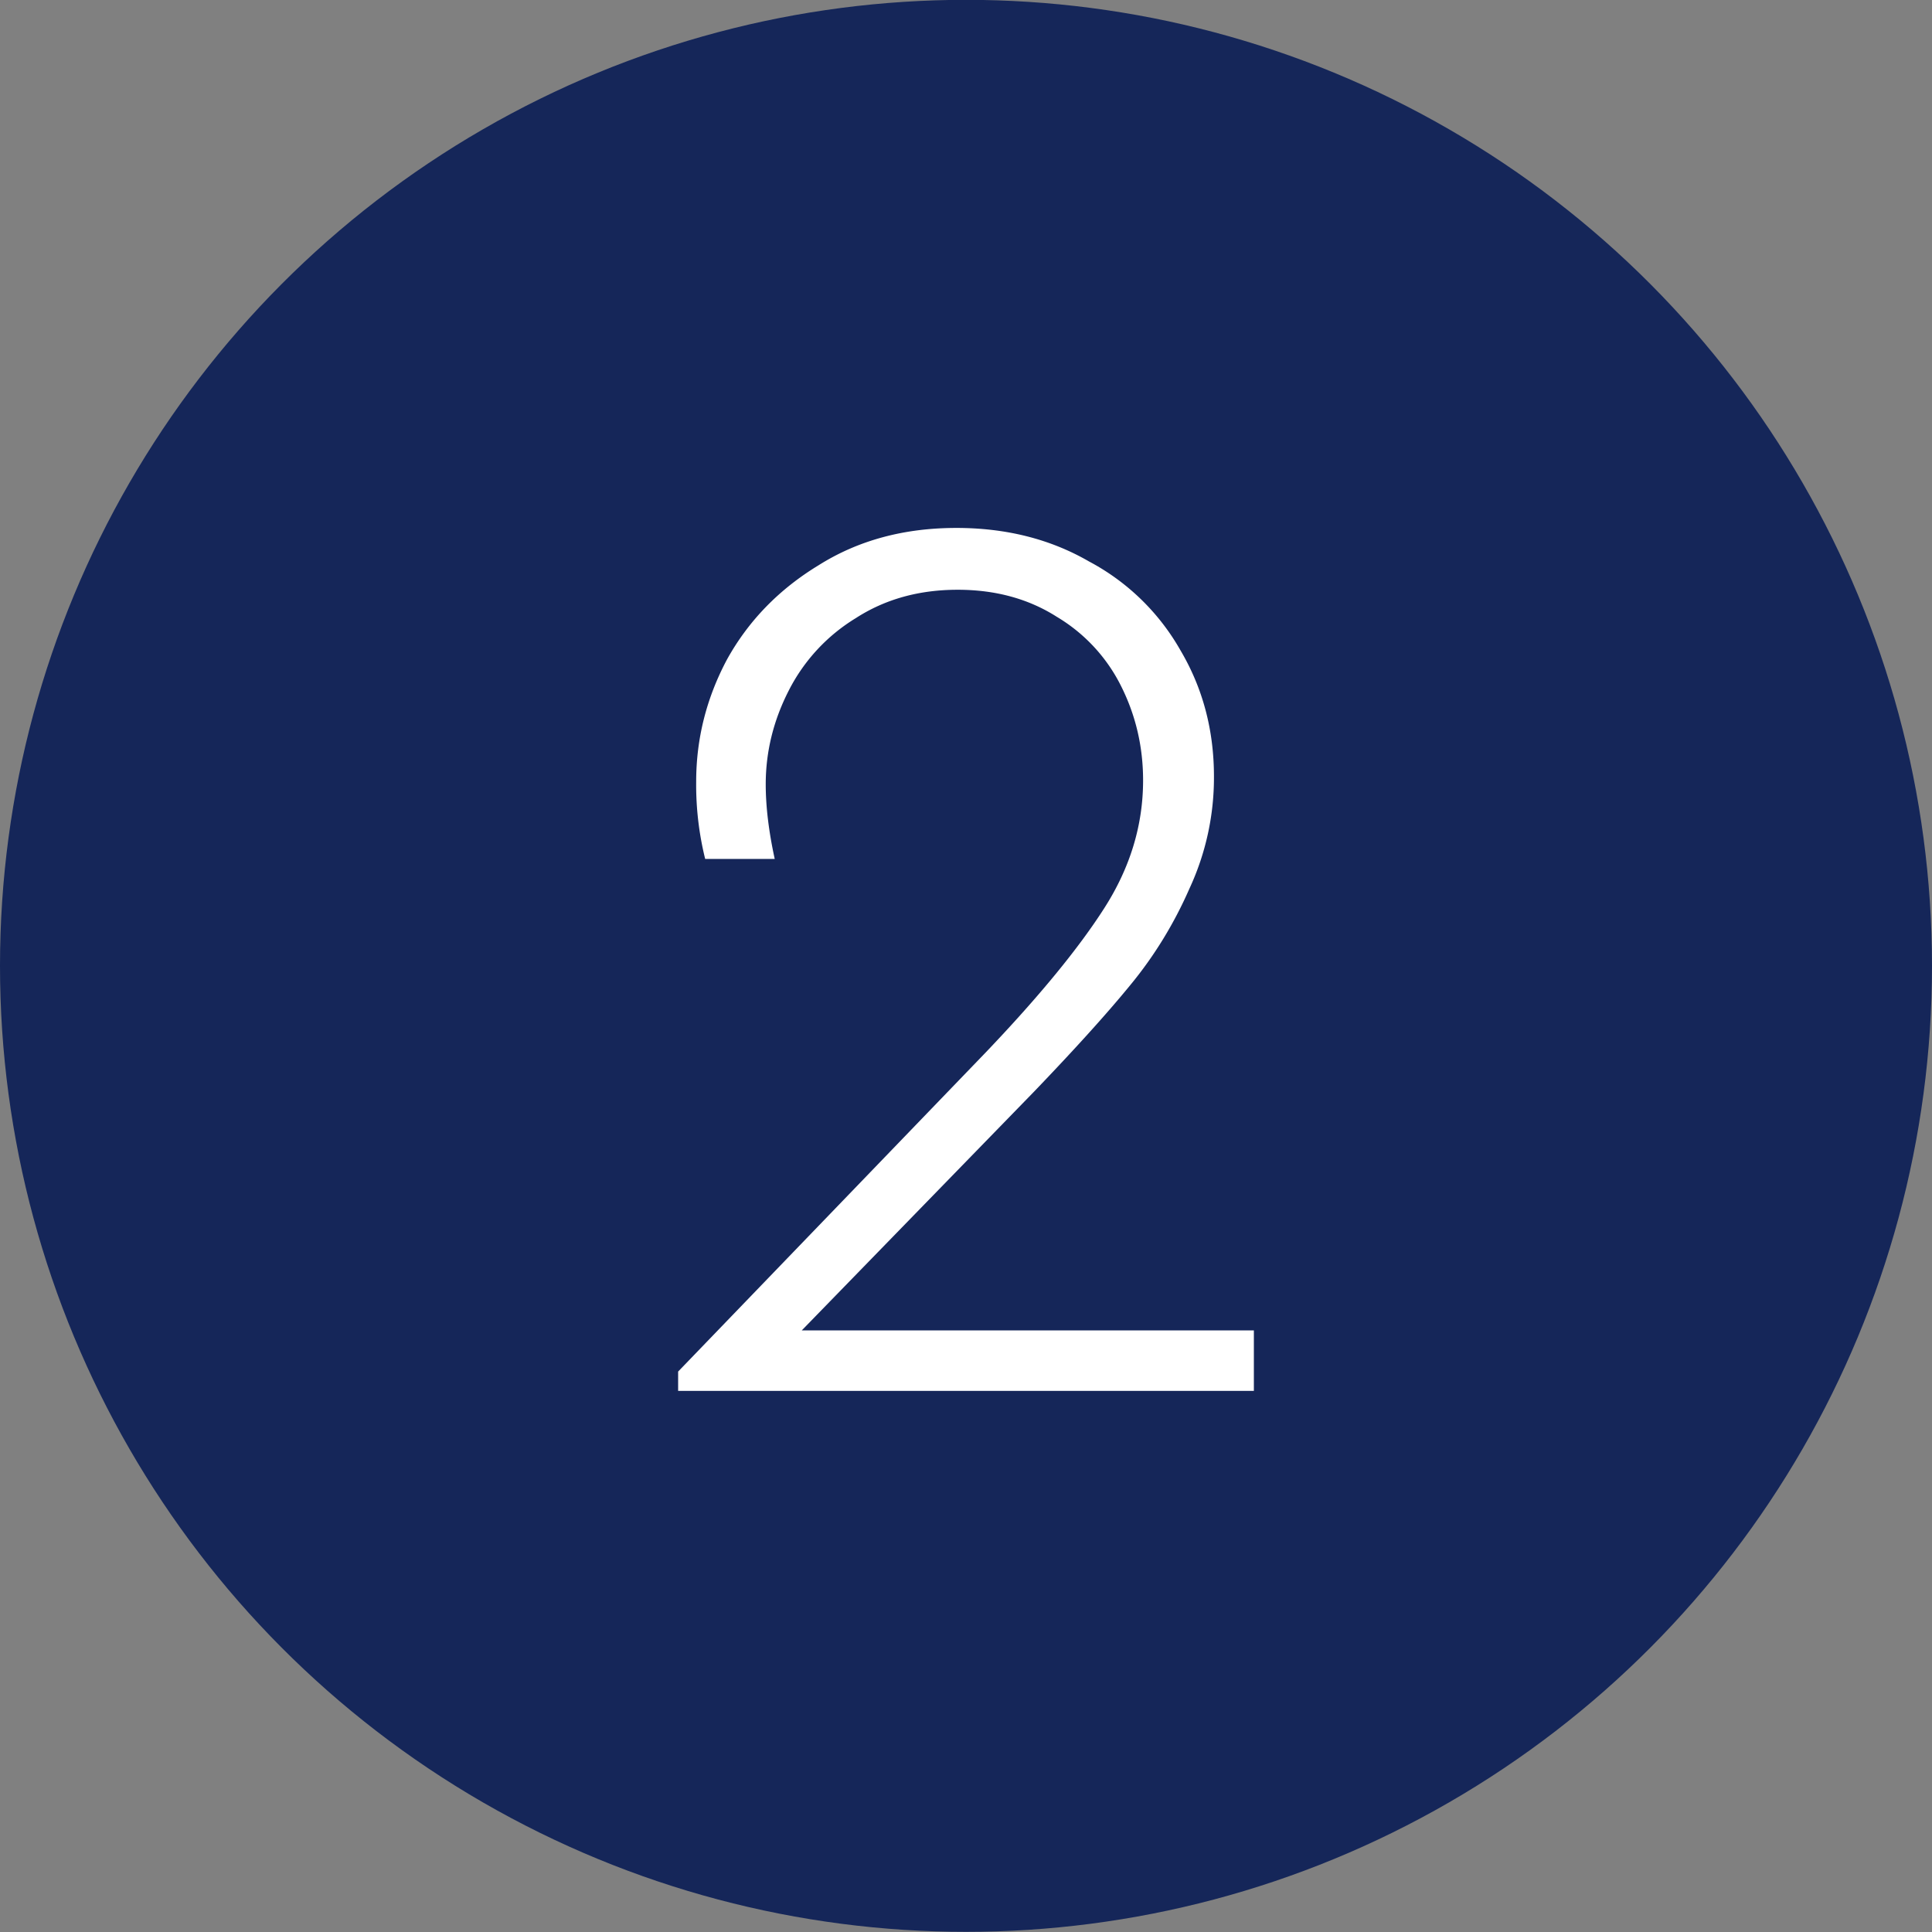 <svg width="50" height="50" fill="none" xmlns="http://www.w3.org/2000/svg"><rect width="100%" height="100%" fill="#808080" stroke="none"/><circle cx="25" cy="24.996" r="25" fill="#152659"/><path d="M32.45 34.43v1.566h-14.9v-.5l7.967-8.266c1.378-1.445 2.4-2.69 3.066-3.734.667-1.044 1-2.144 1-3.3 0-.866-.188-1.677-.566-2.433a4.335 4.335 0 00-1.667-1.8c-.733-.467-1.589-.7-2.567-.7-1 0-1.877.245-2.633.733a4.67 4.67 0 00-1.733 1.867c-.4.778-.6 1.589-.6 2.433 0 .578.078 1.223.233 1.934h-1.8a7.972 7.972 0 01-.233-2c0-1.111.266-2.167.8-3.167.555-1 1.344-1.811 2.366-2.433 1.023-.645 2.212-.967 3.567-.967 1.289 0 2.433.289 3.433.867a5.897 5.897 0 012.367 2.3c.578.978.867 2.066.867 3.266a6.815 6.815 0 01-.634 2.9c-.4.912-.91 1.745-1.533 2.5-.6.734-1.433 1.656-2.5 2.767l-6 6.167h11.7z" fill="#fff"/></svg>